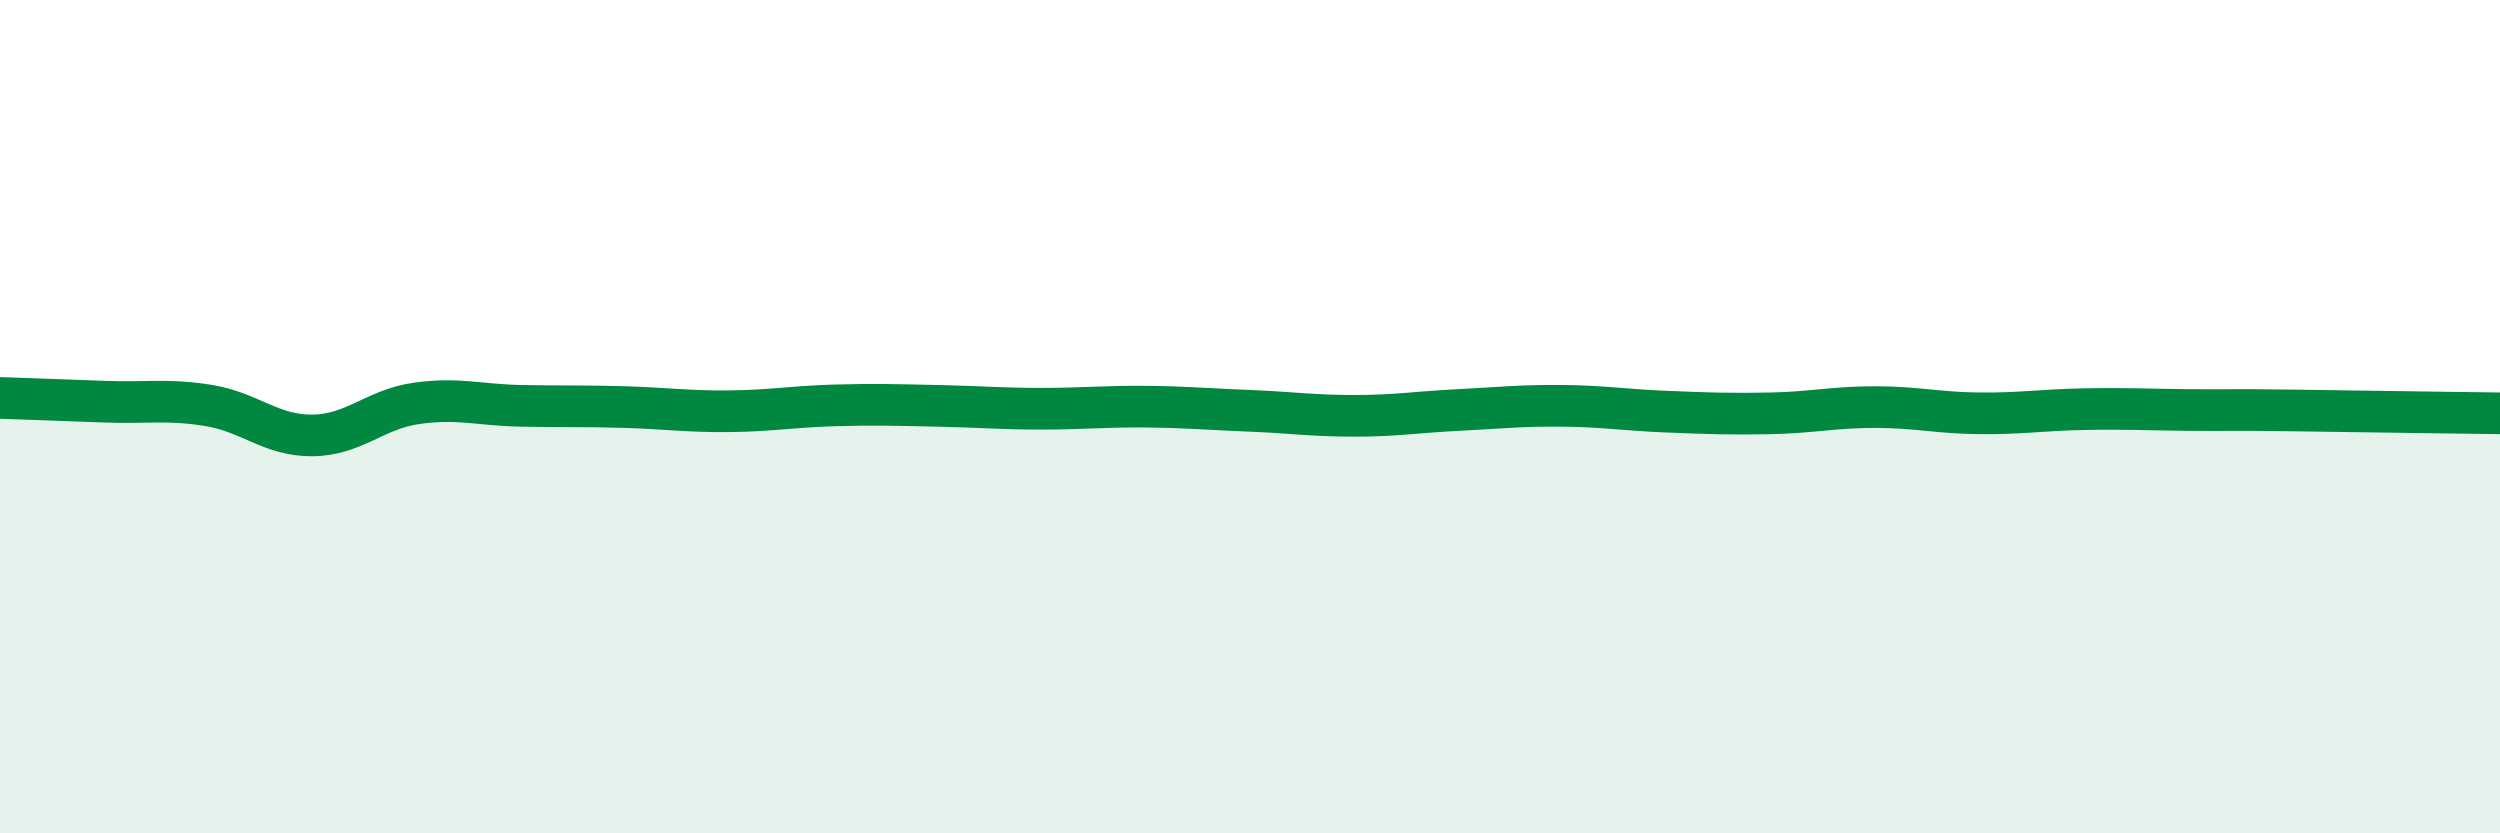
    <svg width="60" height="20" viewBox="0 0 60 20" xmlns="http://www.w3.org/2000/svg">
      <path
        d="M 0,9.55 C 0.5,9.57 1.5,9.6 2.5,9.64 C 3.5,9.68 4,9.57 5,9.73 C 6,9.89 6.5,10.46 7.5,10.45 C 8.5,10.44 9,9.82 10,9.68 C 11,9.54 11.5,9.72 12.5,9.74 C 13.5,9.76 14,9.74 15,9.77 C 16,9.8 16.5,9.88 17.5,9.87 C 18.5,9.86 19,9.76 20,9.73 C 21,9.7 21.5,9.72 22.5,9.74 C 23.5,9.76 24,9.81 25,9.81 C 26,9.81 26.5,9.75 27.5,9.76 C 28.5,9.77 29,9.82 30,9.86 C 31,9.9 31.5,9.98 32.5,9.98 C 33.5,9.98 34,9.89 35,9.84 C 36,9.79 36.5,9.73 37.5,9.74 C 38.5,9.75 39,9.84 40,9.88 C 41,9.92 41.5,9.94 42.5,9.92 C 43.5,9.9 44,9.77 45,9.77 C 46,9.77 46.5,9.91 47.5,9.92 C 48.5,9.93 49,9.84 50,9.82 C 51,9.8 51.5,9.83 52.5,9.84 C 53.5,9.85 53.5,9.83 55,9.85 C 56.5,9.87 59,9.91 60,9.92L60 20L0 20Z"
        fill="#008740"
        opacity="0.1"
        stroke-linecap="round"
        stroke-linejoin="round"
      />
      <path
        d="M 0,9.55 C 0.5,9.57 1.5,9.6 2.5,9.64 C 3.5,9.68 4,9.57 5,9.73 C 6,9.89 6.5,10.46 7.5,10.45 C 8.5,10.44 9,9.82 10,9.68 C 11,9.54 11.5,9.72 12.5,9.74 C 13.5,9.76 14,9.74 15,9.77 C 16,9.8 16.5,9.88 17.5,9.87 C 18.5,9.86 19,9.76 20,9.73 C 21,9.7 21.5,9.72 22.5,9.74 C 23.5,9.76 24,9.81 25,9.81 C 26,9.81 26.5,9.75 27.5,9.76 C 28.5,9.77 29,9.82 30,9.86 C 31,9.9 31.5,9.98 32.5,9.98 C 33.5,9.98 34,9.89 35,9.84 C 36,9.79 36.5,9.73 37.5,9.74 C 38.5,9.75 39,9.84 40,9.88 C 41,9.92 41.5,9.94 42.5,9.92 C 43.5,9.9 44,9.77 45,9.77 C 46,9.77 46.5,9.91 47.5,9.92 C 48.5,9.93 49,9.84 50,9.82 C 51,9.8 51.5,9.83 52.5,9.84 C 53.5,9.85 53.5,9.83 55,9.85 C 56.5,9.87 59,9.91 60,9.92"
        stroke="#008740"
        stroke-width="1"
        fill="none"
        stroke-linecap="round"
        stroke-linejoin="round"
      />
    </svg>
  